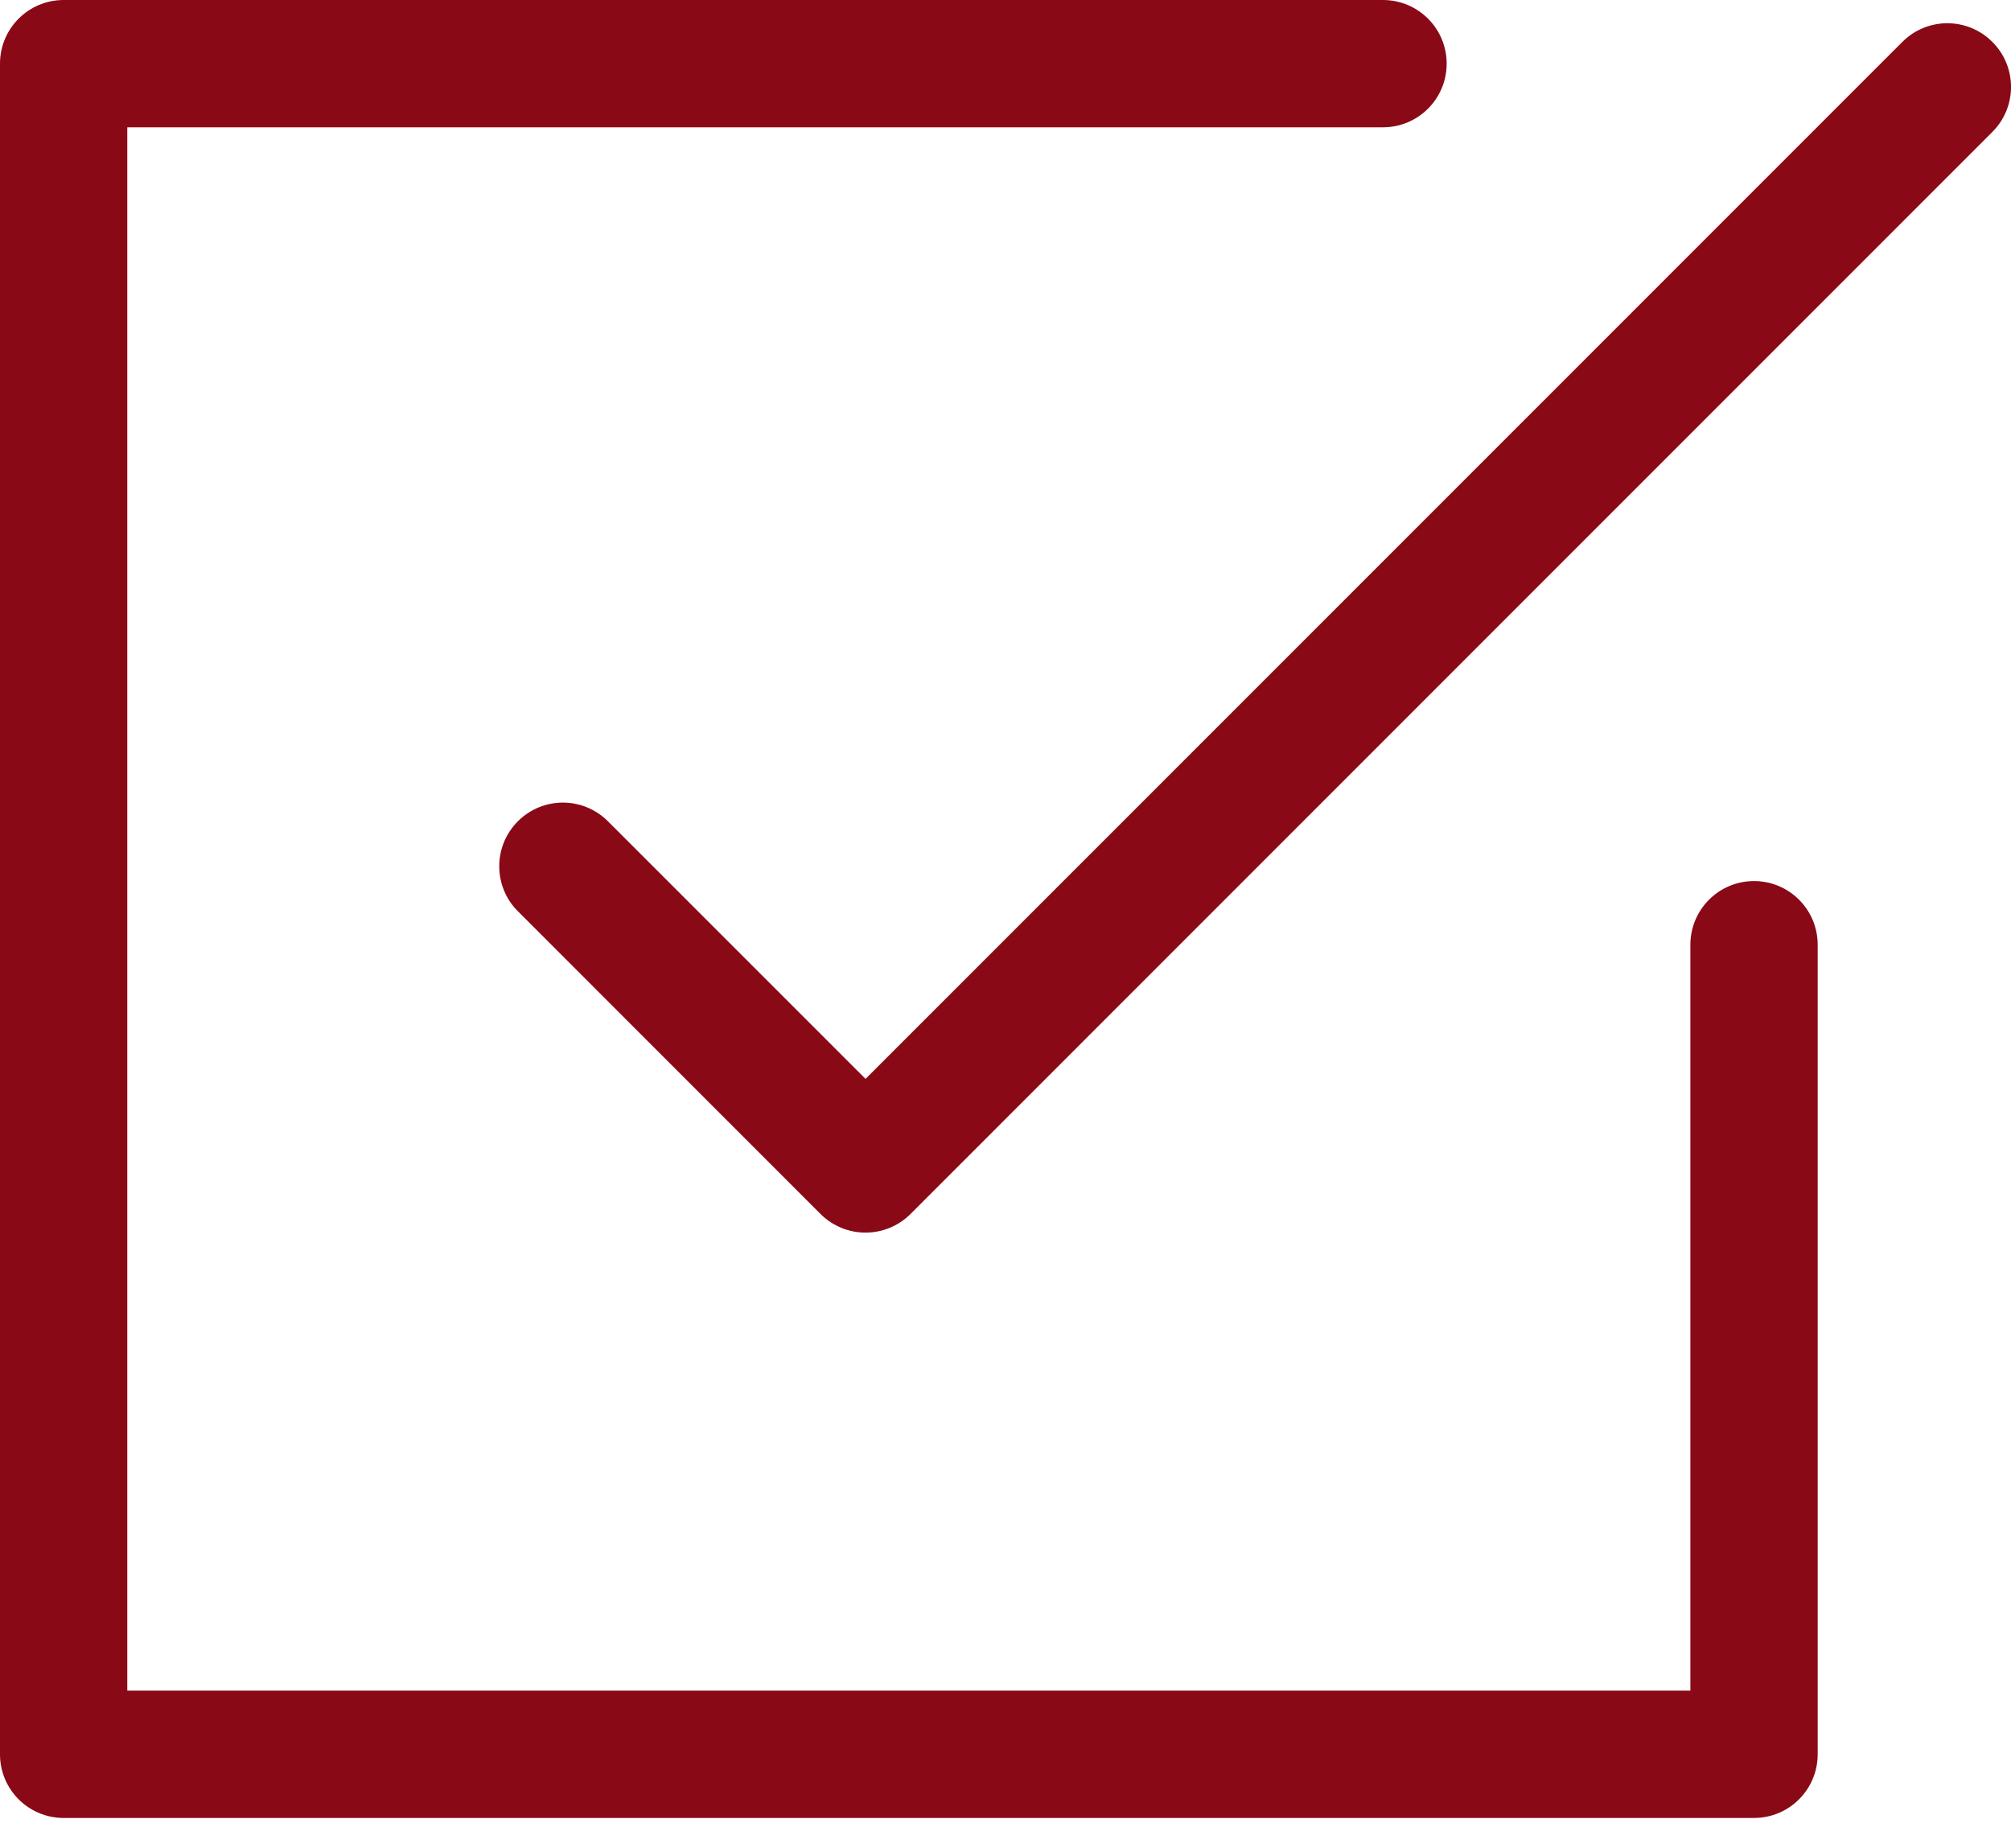 <?xml version="1.0" encoding="UTF-8"?> <svg xmlns="http://www.w3.org/2000/svg" width="37" height="34" viewBox="0 0 37 34" fill="none"> <path d="M32.272 16.208C31.625 16.208 31.101 16.732 31.101 17.379V31.101H2.342V2.342H25.445C26.092 2.342 26.617 1.818 26.617 1.171C26.617 0.524 26.092 0 25.445 0H1.171C0.524 0 0 0.524 0 1.171V32.272C0 32.919 0.524 33.443 1.171 33.443H32.272C32.919 33.443 33.443 32.919 33.443 32.272V17.379C33.443 16.732 32.919 16.208 32.272 16.208Z" fill="#8A0917"></path> <path d="M36.657 0.771C36.2 0.313 35.458 0.313 35.001 0.771L15.925 19.847L11.185 15.108C10.727 14.65 9.986 14.65 9.529 15.108C9.071 15.565 9.071 16.307 9.529 16.764L15.096 22.332C15.325 22.56 15.625 22.675 15.925 22.675C16.224 22.675 16.524 22.56 16.753 22.332L36.657 2.427C37.115 1.97 37.115 1.228 36.657 0.771Z" fill="#8A0917"></path> </svg> 
